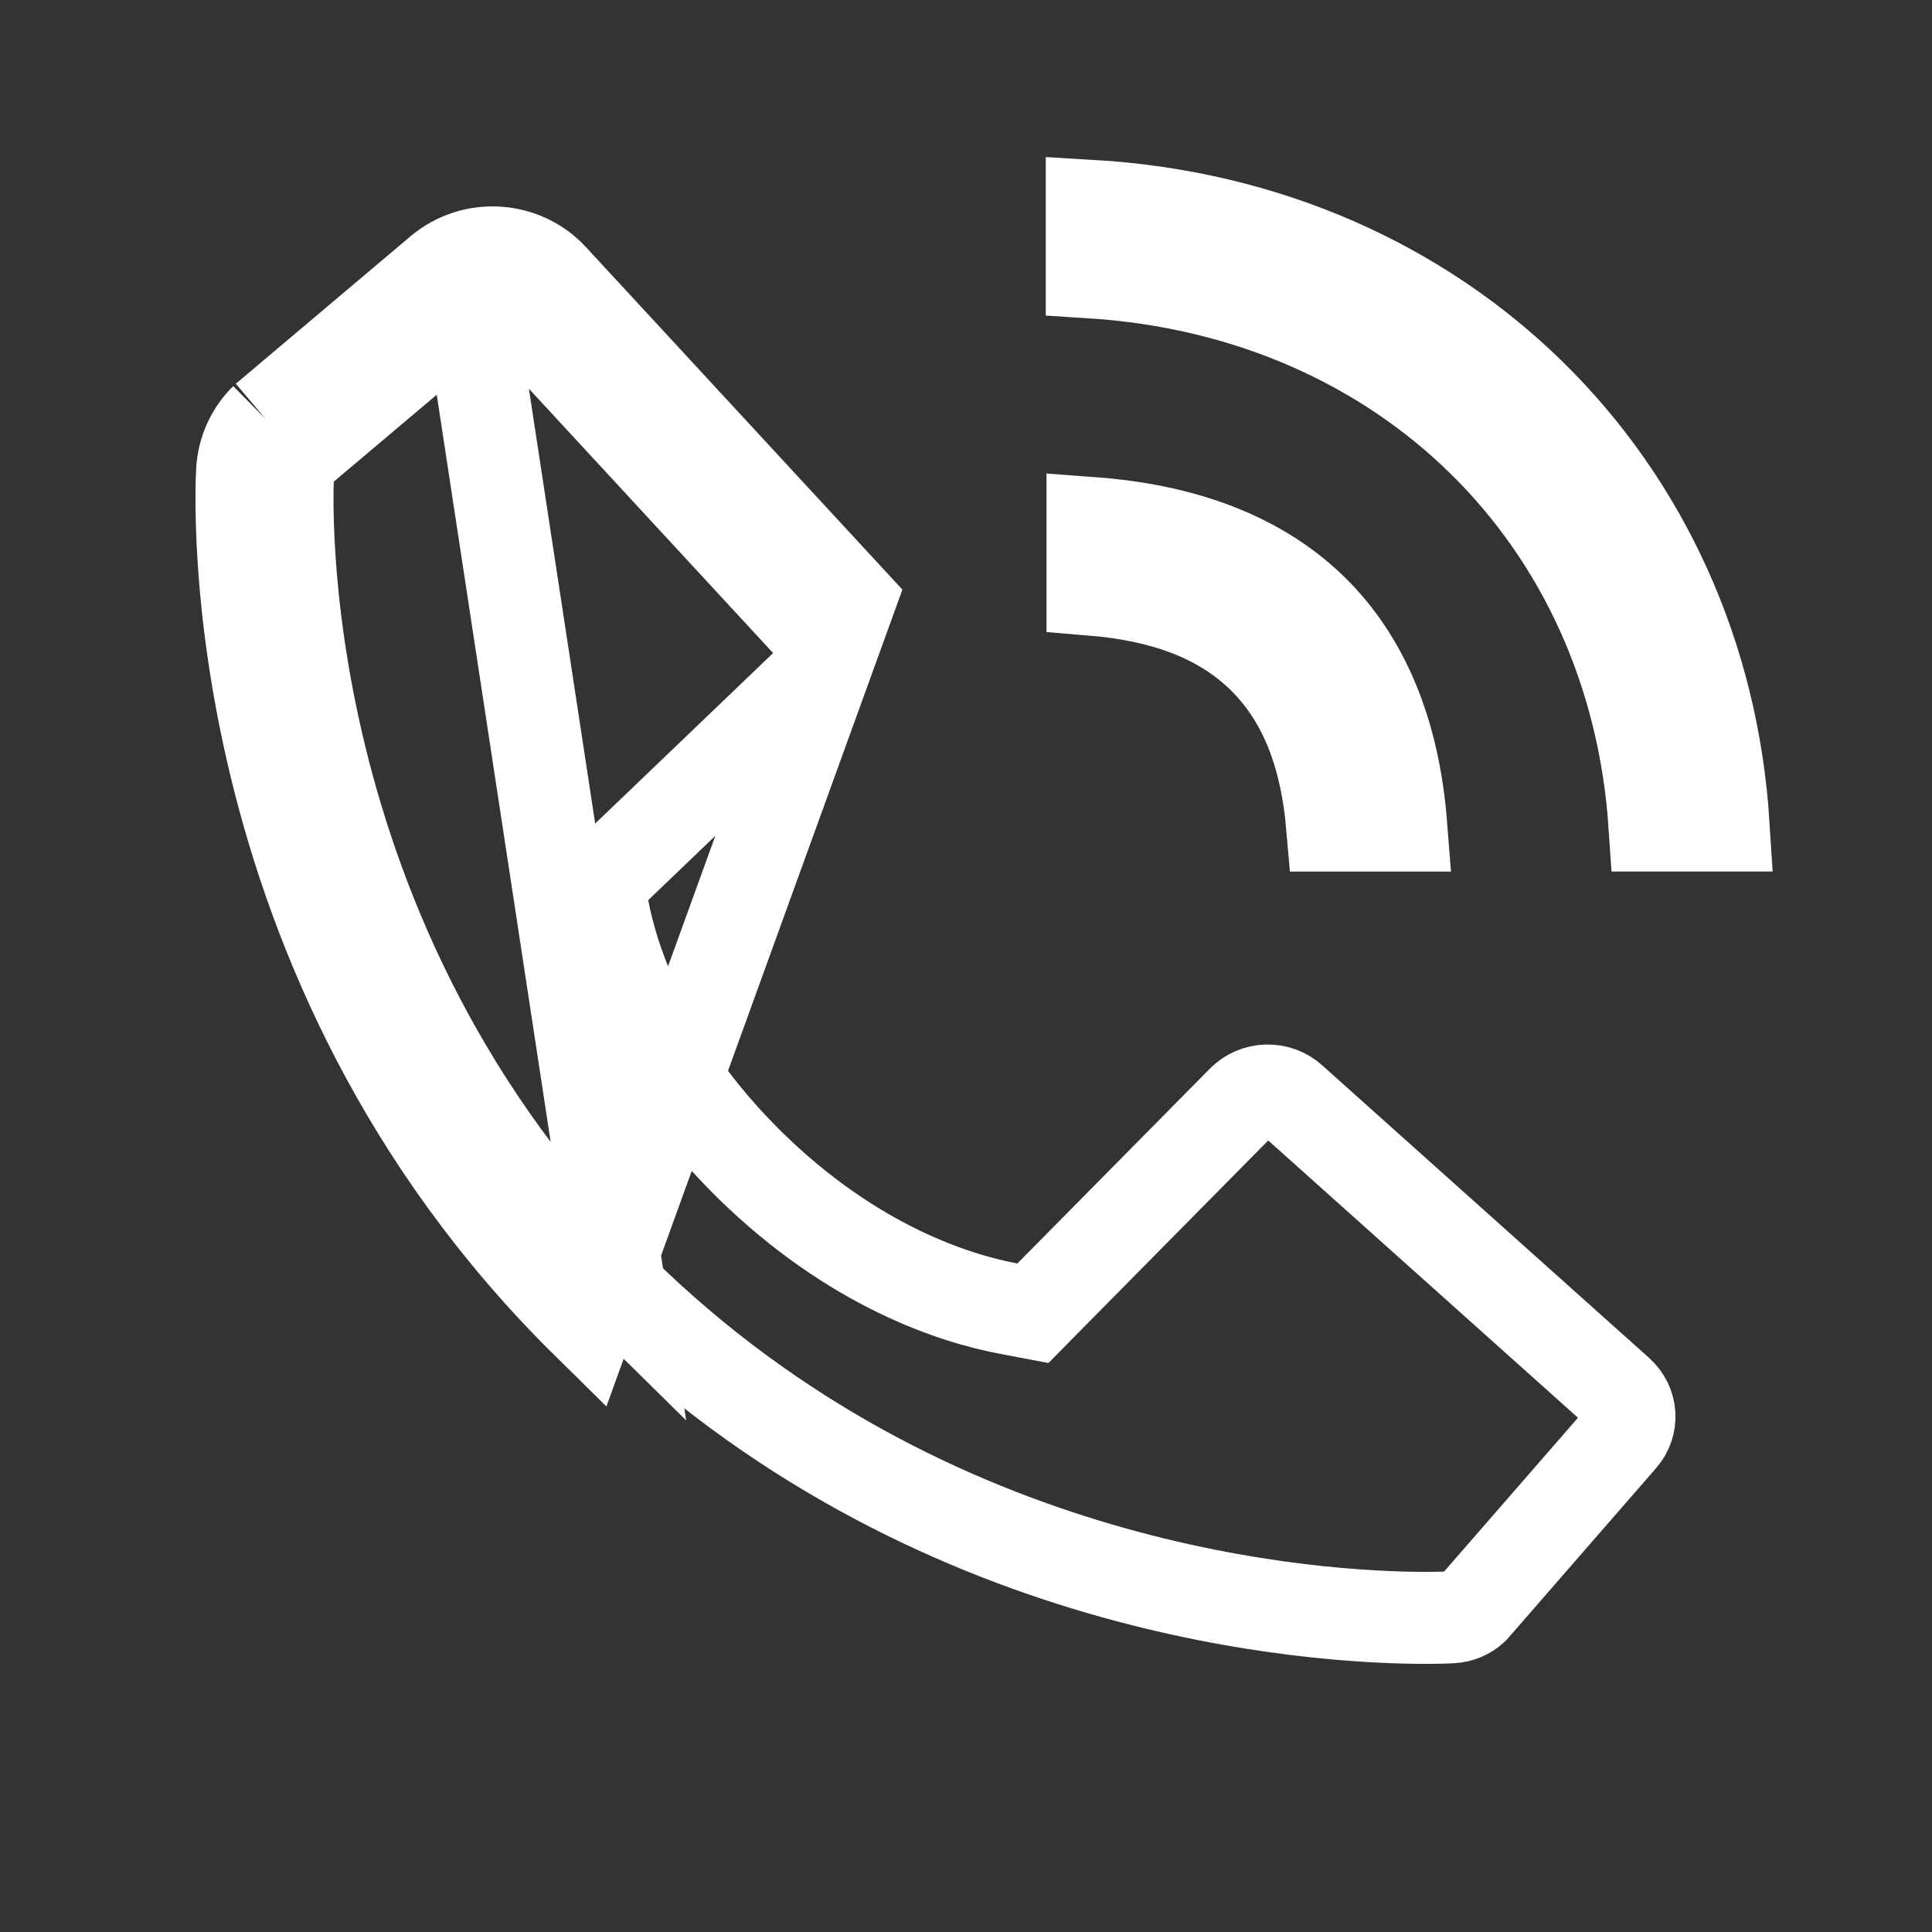 <svg width="42" height="42" viewBox="0 0 42 42" fill="none" xmlns="http://www.w3.org/2000/svg">
<rect x="0" y="0" width="42" height="42" fill="#333333" stroke="none"/>
<path d="M23.734 5.922V4.475C31.344 4.925 37.004 10.503 37.471 17.946H35.968C35.517 11.235 30.531 6.358 23.734 5.922Z" stroke="white" stroke-width="2"/>
<path d="M9.569 5.901C9.915 5.609 10.363 5.462 10.818 5.49C11.272 5.518 11.698 5.719 12.004 6.051L18.47 13.049L12.774 28.768C4.738 20.855 5.238 10.655 5.264 10.224C5.289 9.803 5.469 9.405 5.772 9.106M9.569 5.901L5.772 9.106M9.569 5.901L10.214 6.665M9.569 5.901L10.214 6.665C10.362 6.541 10.556 6.476 10.756 6.488C10.956 6.5 11.139 6.588 11.269 6.729L11.269 6.729L17.735 13.728L17.736 13.728C17.865 13.868 17.931 14.048 17.926 14.231C17.92 14.413 17.842 14.59 17.704 14.722L17.703 14.723L13.4 18.846L13.008 19.222L13.109 19.755C13.328 20.905 14.04 23.1 16.295 25.321L16.296 25.322C18.55 27.535 20.769 28.232 21.932 28.45L22.455 28.549L22.828 28.17L27.016 23.931L27.016 23.931C27.151 23.795 27.337 23.713 27.537 23.707C27.737 23.701 27.929 23.771 28.072 23.9L35.184 30.266C35.327 30.394 35.411 30.569 35.422 30.751C35.434 30.934 35.373 31.116 35.248 31.259L35.247 31.26L32.022 34.965C31.897 35.079 31.733 35.149 31.558 35.159L31.553 35.159C31.517 35.161 31.32 35.171 30.984 35.171C28.66 35.171 20.206 34.678 13.475 28.055L10.214 6.665M5.772 9.106L6.417 9.871L6.453 9.84M5.772 9.106L6.475 9.818C6.467 9.825 6.46 9.832 6.453 9.84M6.453 9.84L10.214 6.665M6.453 9.84C6.338 9.963 6.272 10.12 6.263 10.282L6.263 10.285C6.241 10.638 5.759 20.457 13.475 28.055L10.214 6.665M23.75 11.371C25.884 11.53 27.462 12.209 28.54 13.27C29.613 14.326 30.299 15.866 30.462 17.947H28.959C28.83 16.458 28.385 15.205 27.457 14.292C26.53 13.38 25.26 12.944 23.75 12.819V11.371Z" stroke="white" stroke-width="2"/>
</svg>
